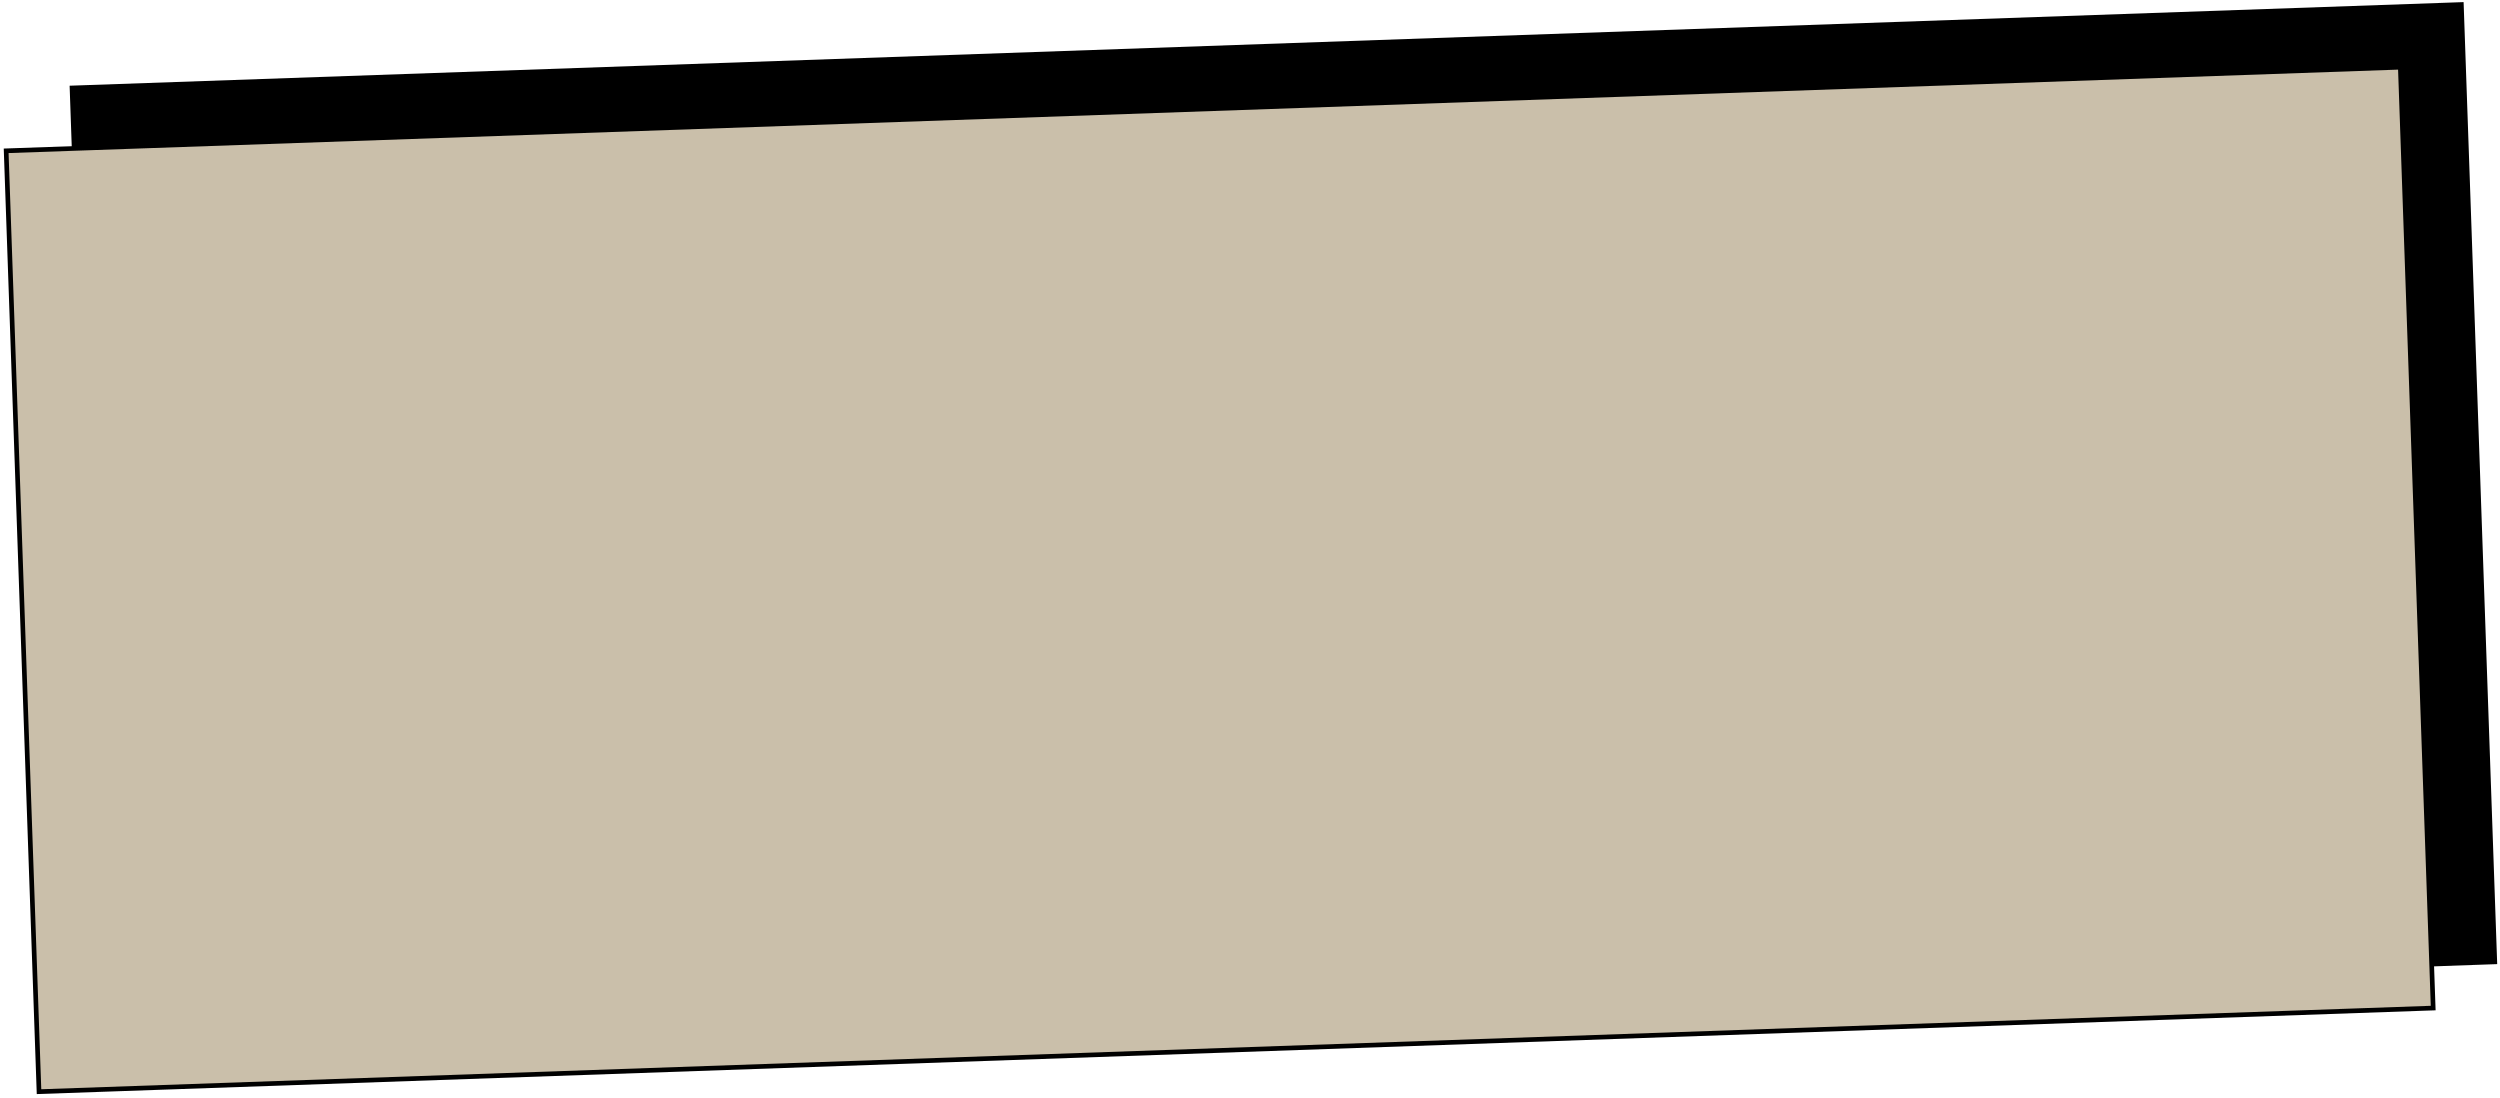 <?xml version="1.0" encoding="UTF-8"?> <svg xmlns="http://www.w3.org/2000/svg" width="535" height="235" viewBox="0 0 535 235" fill="none"> <rect x="14.898" y="18.342" width="512.625" height="205.996" transform="rotate(-2 14.898 18.342)" fill="black"></rect> <rect x="1.318" y="32.273" width="512.665" height="201.465" transform="rotate(-2 1.318 32.273)" fill="#CABFAA" stroke="black"></rect> </svg> 